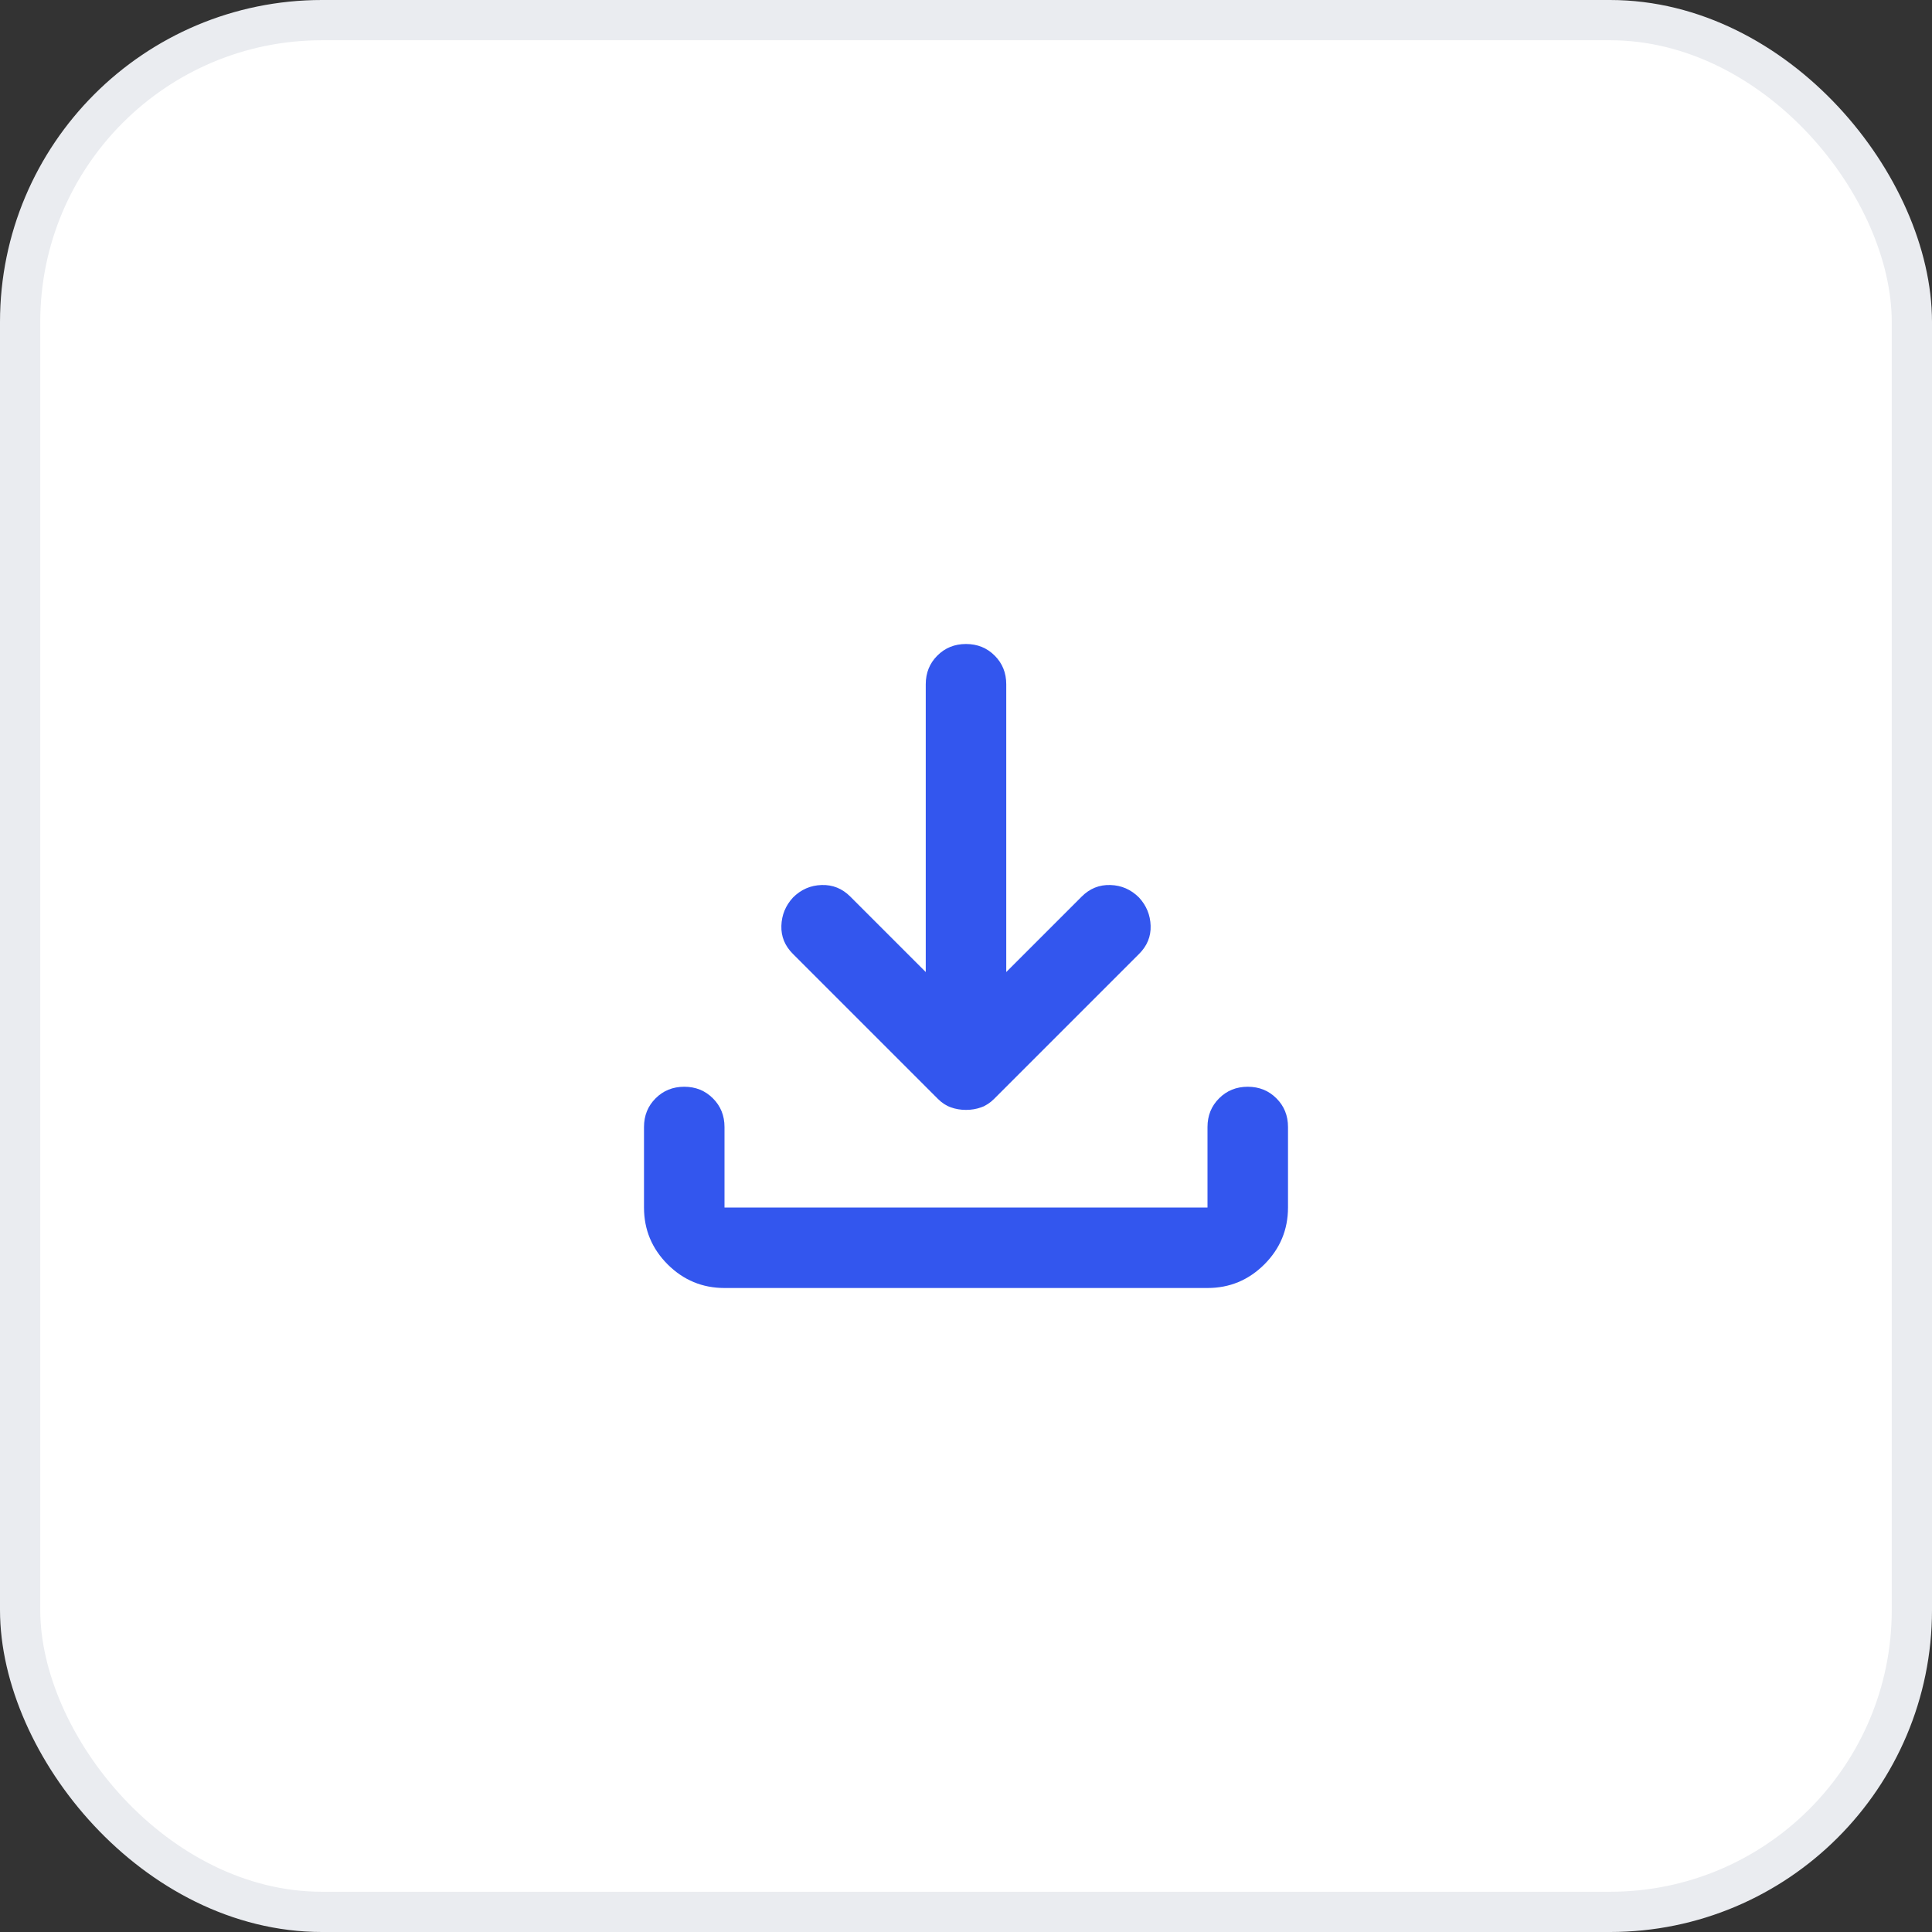 <svg width="48" height="48" viewBox="0 0 48 48" fill="none" xmlns="http://www.w3.org/2000/svg">
<rect x="0" y="0" width="48" height="48" fill="#333333" stroke="none"/>
<rect x="0.5" y="0.5" width="47" height="47" rx="7.5" fill="white"/>
<rect x="0.5" y="0.5" width="47" height="47" rx="7.5" stroke="#EAECF0"/>
<path d="M24 27.575C23.867 27.575 23.742 27.554 23.625 27.512C23.508 27.471 23.4 27.4 23.3 27.3L19.7 23.7C19.5 23.5 19.404 23.267 19.413 23C19.421 22.733 19.517 22.5 19.7 22.3C19.9 22.1 20.137 21.996 20.413 21.988C20.688 21.979 20.925 22.075 21.125 22.275L23 24.15V17C23 16.717 23.096 16.479 23.288 16.288C23.479 16.096 23.717 16 24 16C24.283 16 24.521 16.096 24.712 16.288C24.904 16.479 25 16.717 25 17V24.15L26.875 22.275C27.075 22.075 27.312 21.979 27.587 21.988C27.863 21.996 28.1 22.1 28.3 22.3C28.483 22.5 28.579 22.733 28.587 23C28.596 23.267 28.5 23.5 28.3 23.7L24.7 27.3C24.6 27.4 24.492 27.471 24.375 27.512C24.258 27.554 24.133 27.575 24 27.575ZM18 32C17.45 32 16.979 31.804 16.587 31.413C16.196 31.021 16 30.55 16 30V28C16 27.717 16.096 27.479 16.288 27.288C16.479 27.096 16.717 27 17 27C17.283 27 17.521 27.096 17.712 27.288C17.904 27.479 18 27.717 18 28V30H30V28C30 27.717 30.096 27.479 30.288 27.288C30.479 27.096 30.717 27 31 27C31.283 27 31.521 27.096 31.712 27.288C31.904 27.479 32 27.717 32 28V30C32 30.55 31.804 31.021 31.413 31.413C31.021 31.804 30.55 32 30 32H18Z" fill="#3356EE"/>
</svg>
